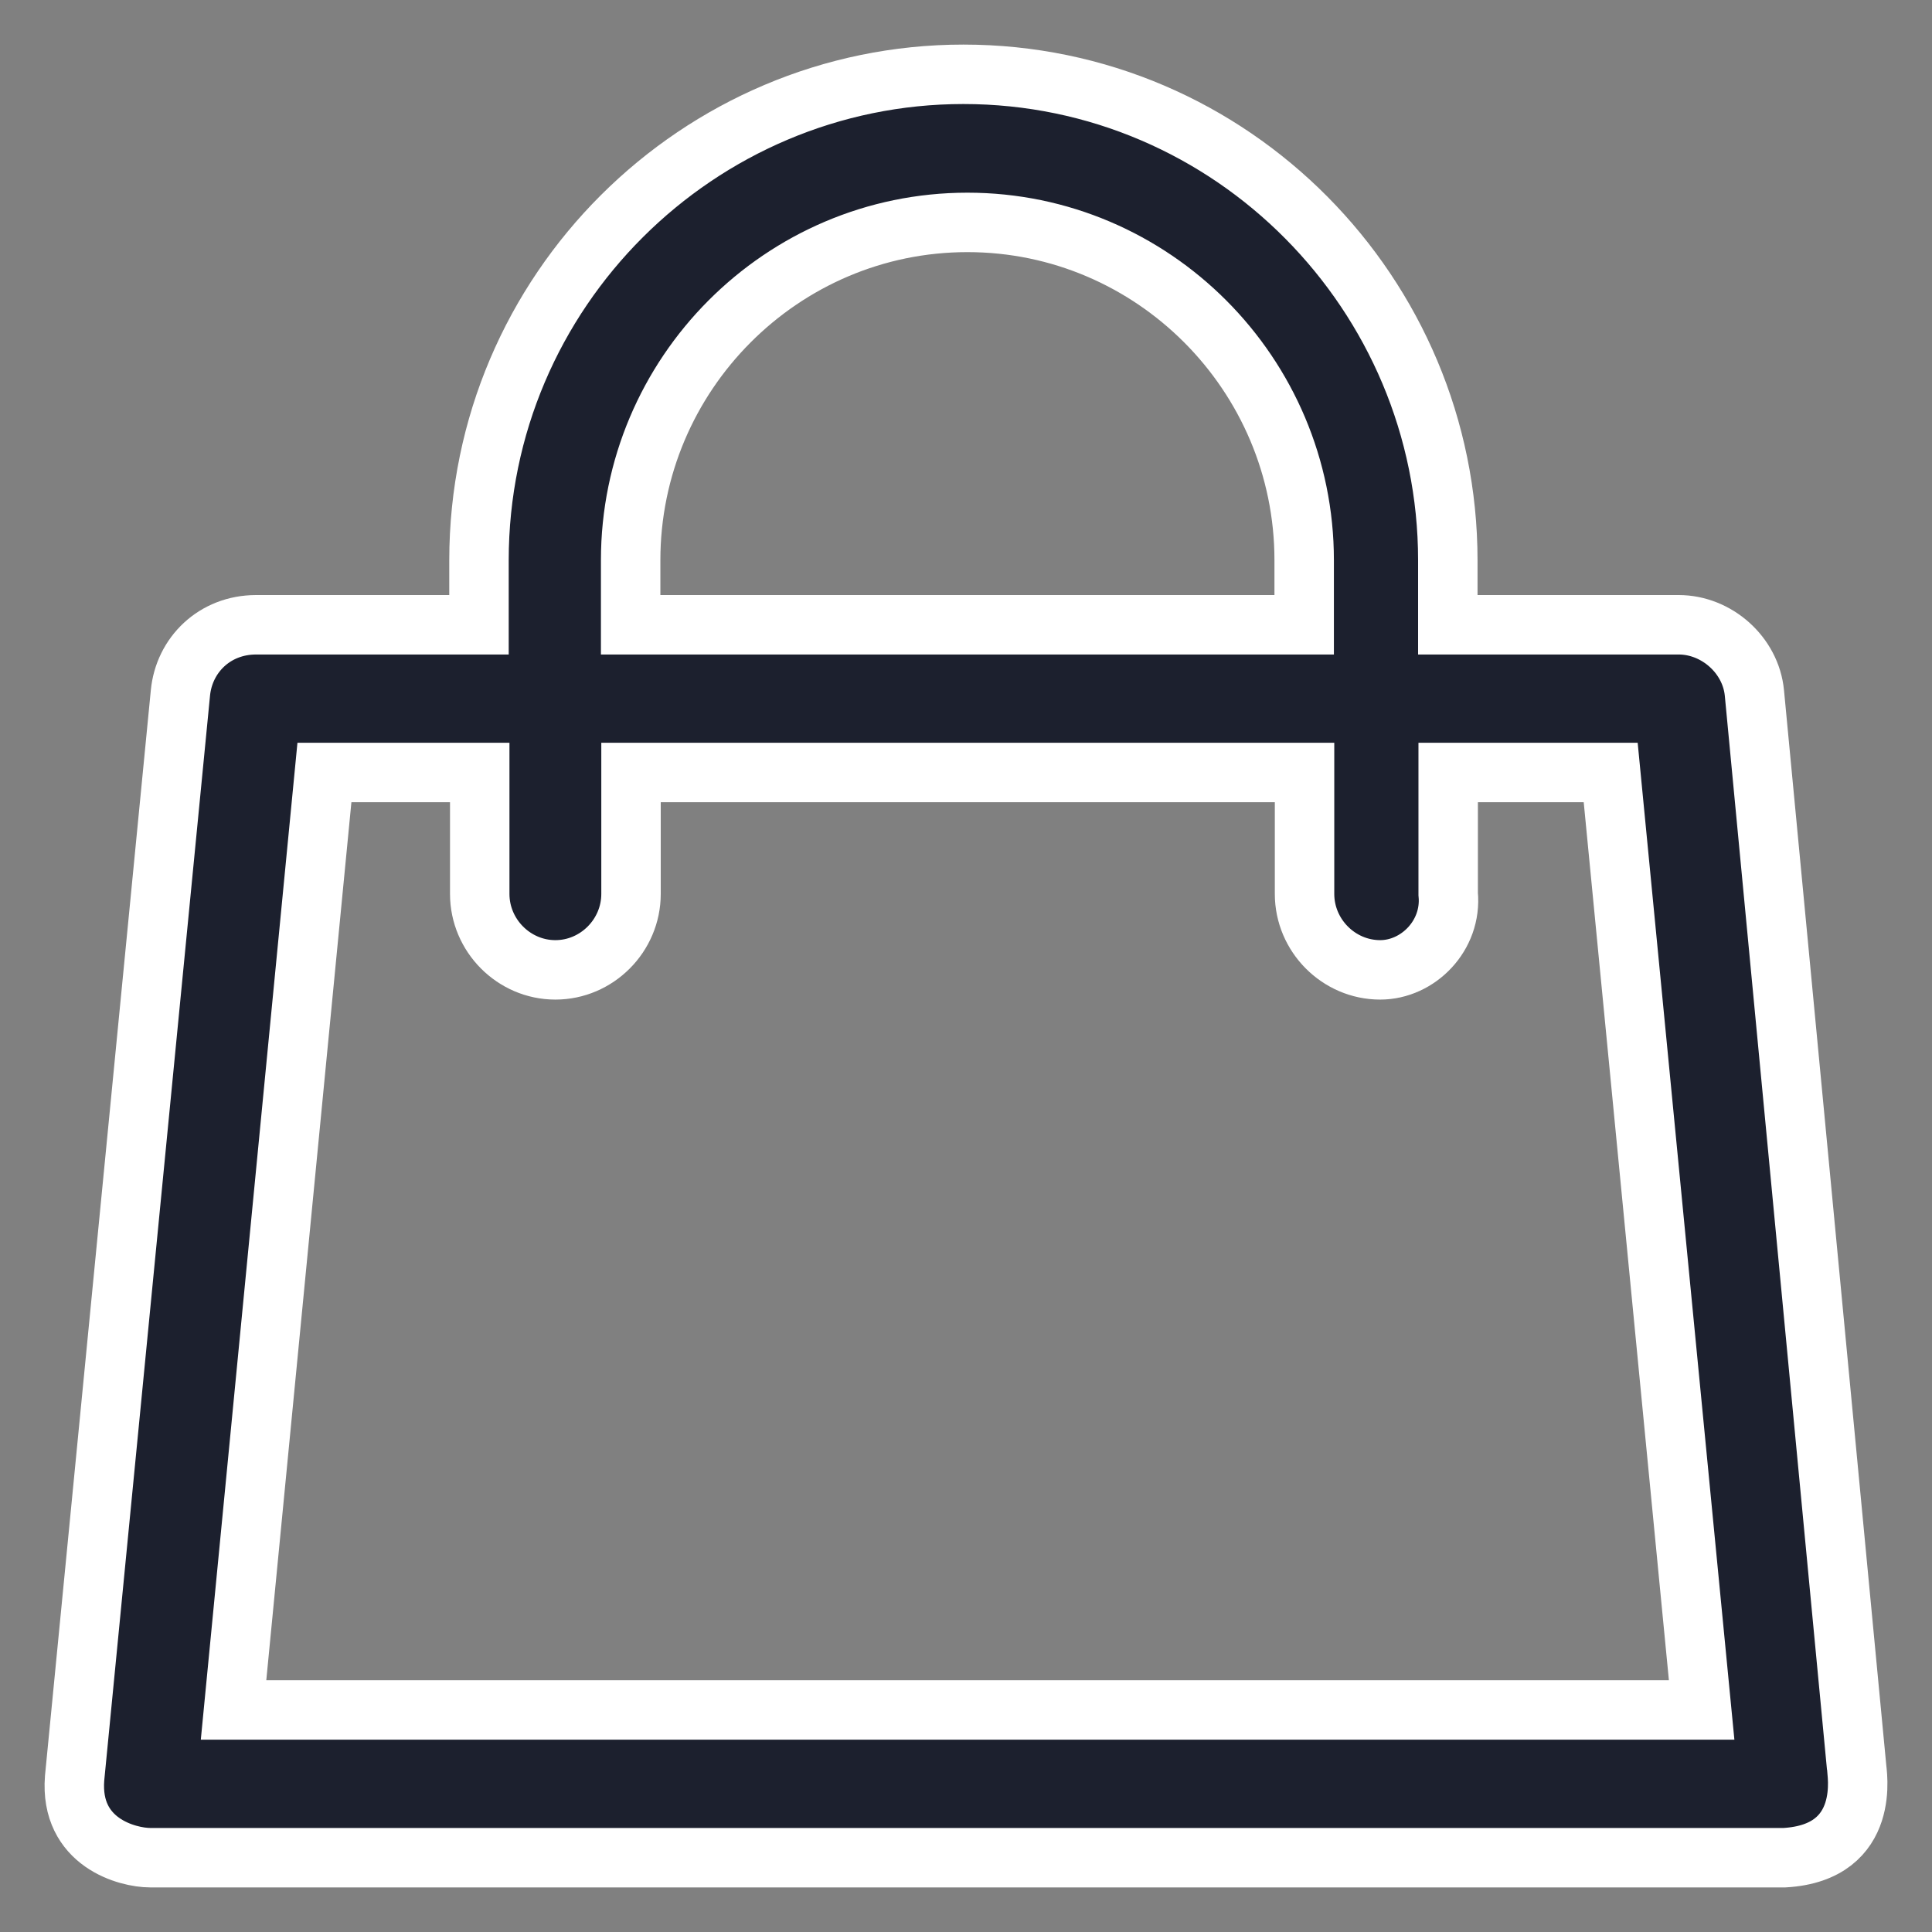 <svg width="26" height="26" viewBox="0 0 26 26" fill="none" xmlns="http://www.w3.org/2000/svg">
<rect x="0" y="0" width="26" height="26" fill="#808080" stroke="none"/>
<path d="M24.985 23.778L23.61 9.326C23.561 8.815 23.101 8.408 22.591 8.408H19.484V7.539C19.484 3.965 16.582 1 12.965 1C9.402 1 6.446 3.911 6.446 7.539V8.408H3.446C2.888 8.408 2.477 8.815 2.428 9.326L1.004 23.93C0.936 24.799 1.719 25 2.022 25H24.016C25.2 24.931 24.985 23.832 24.985 23.778ZM8.487 7.539C8.487 5.035 10.523 2.993 13.019 2.993C15.515 2.993 17.551 5.035 17.551 7.539V8.408H8.487V7.539ZM3.143 23.012L4.366 10.396H6.456V12.03C6.456 12.59 6.916 13.052 7.474 13.052C8.032 13.052 8.492 12.59 8.492 12.03V10.396H17.556V12.03C17.556 12.59 18.016 13.052 18.574 13.052C19.083 13.052 19.543 12.59 19.489 12.03V10.396H21.676L22.9 23.012H3.143Z" fill="#1C202E" stroke="white" stroke-width="0.8"/>
</svg>
